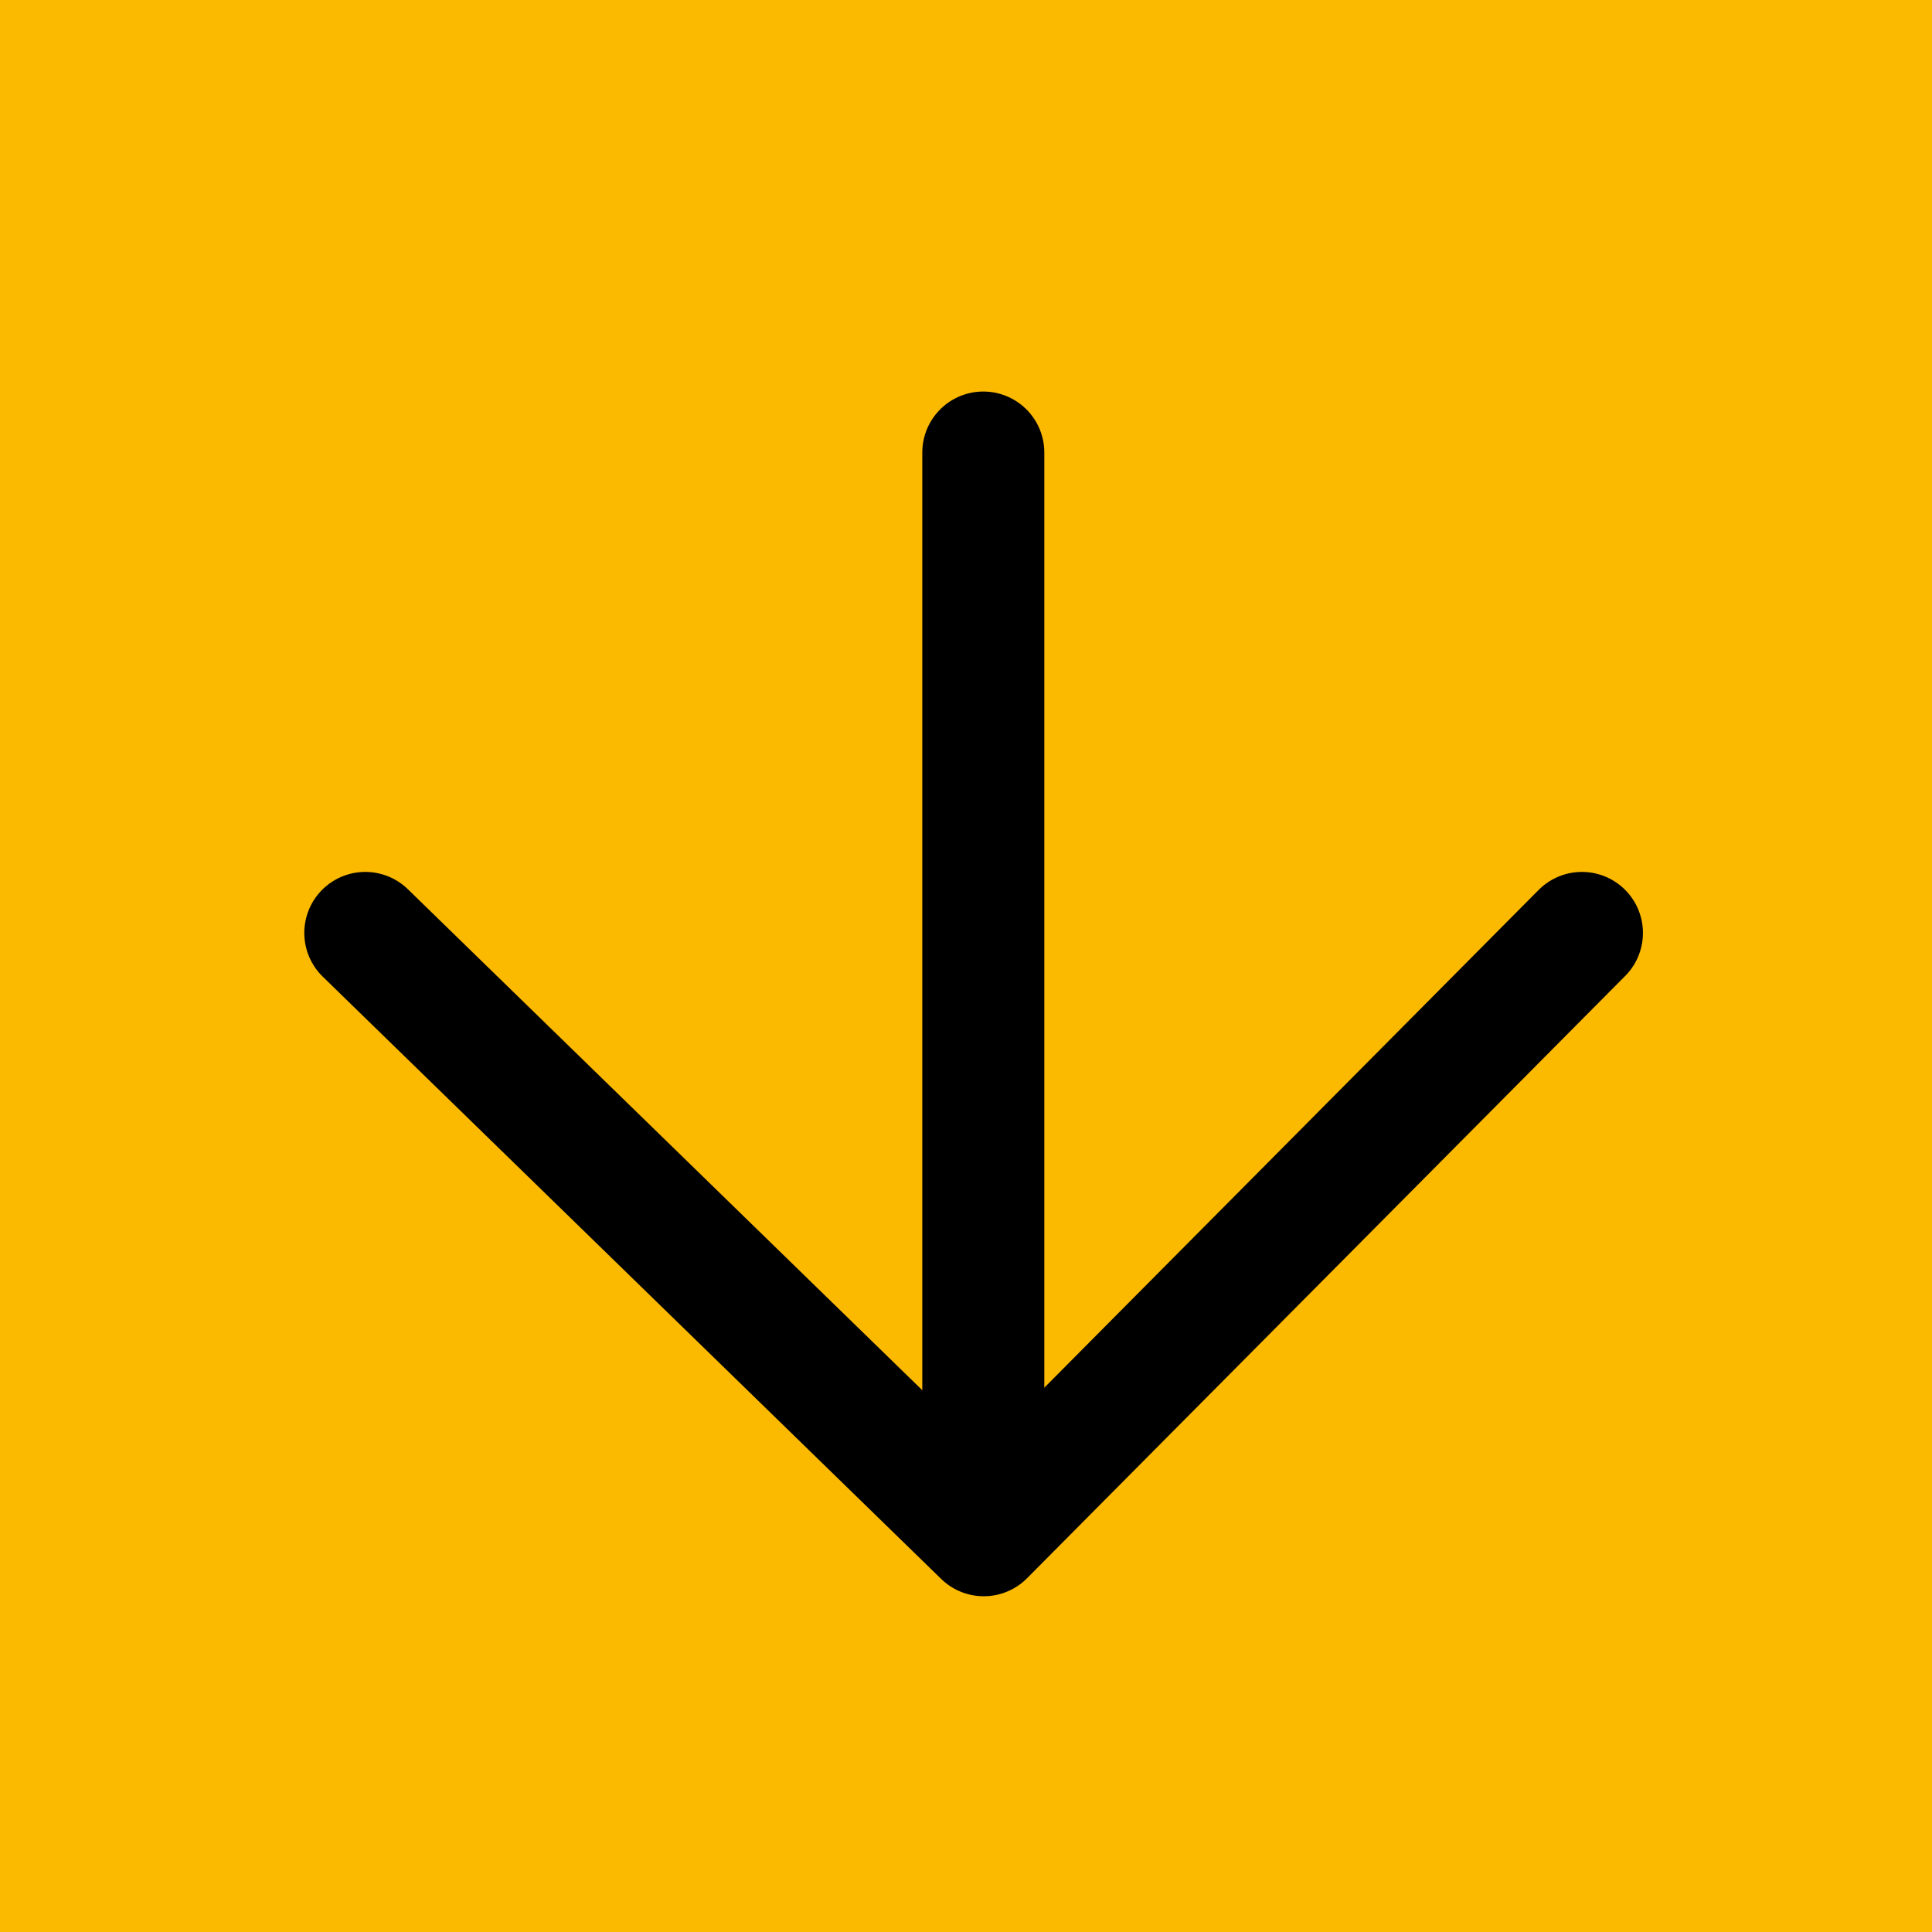<?xml version="1.0" encoding="UTF-8"?>
<svg width="64px" height="64px" viewBox="0 0 64 64" version="1.1" xmlns="http://www.w3.org/2000/svg" xmlns:xlink="http://www.w3.org/1999/xlink">
    <title>Arrow down</title>
    <g id="Page-2" stroke="none" stroke-width="1" fill="none" fill-rule="evenodd">
        <g id="Assets" transform="translate(-795, -2746)">
            <g id="Arrow-down" transform="translate(795, 2746)">
                <rect id="Rectangle" fill="#FBB900" x="0" y="0" width="64" height="64"></rect>
                <g id="Arrow-up" transform="translate(32.287, 31.014) rotate(-180) translate(-32.287, -31.014) translate(12.101, 10.754)" stroke="#000000" stroke-linecap="round" stroke-width="4.042">
                    <line x1="19.9" y1="0.637" x2="19.9" y2="36.283" id="Line-3"></line>
                    <polyline id="Path" stroke-linejoin="round" transform="translate(20.186, 20.335) rotate(-45) translate(-20.186, -20.335) " points="5.937 6.135 34.057 6.038 34.435 34.633"></polyline>
                </g>
            </g>
        </g>
    </g>
</svg>